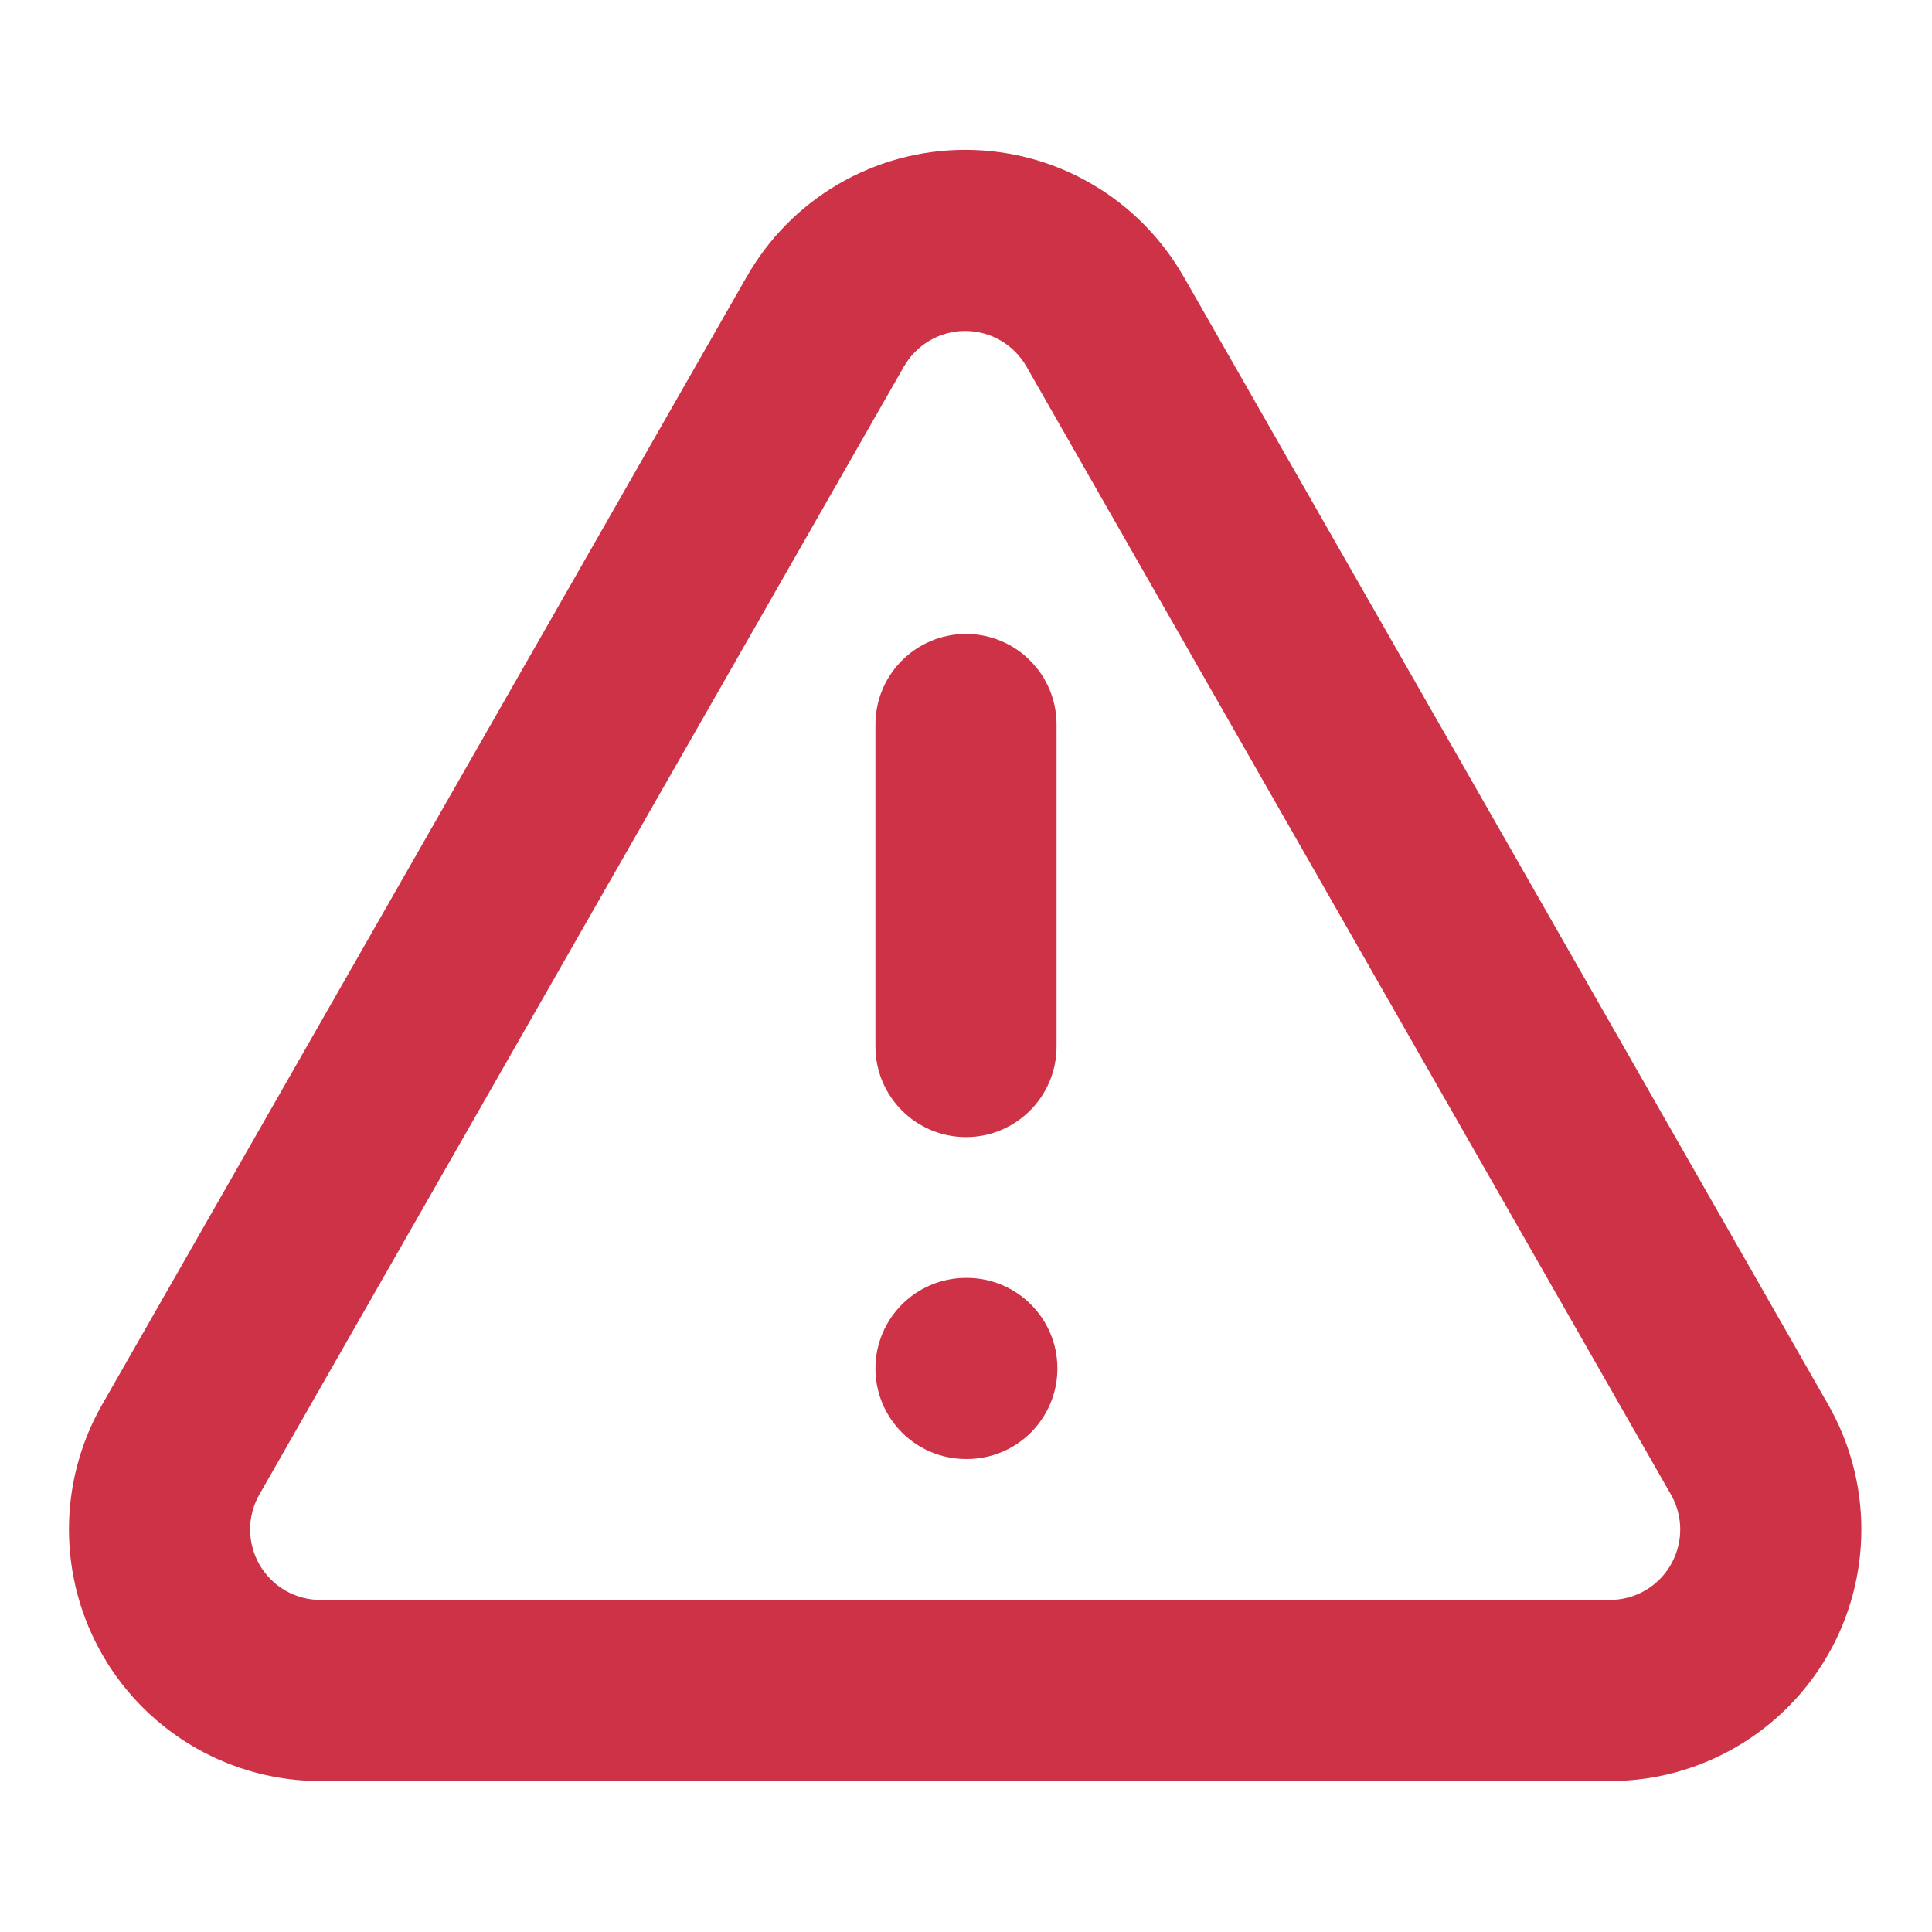 <svg width="16" height="16" viewBox="0 0 16 16" fill="none" xmlns="http://www.w3.org/2000/svg">
<g clip-path="url(#clip0_10694_123462)">
<path fill-rule="evenodd" clip-rule="evenodd" d="M6.944 1.524C7.263 1.338 7.625 1.241 7.993 1.241C8.362 1.241 8.724 1.338 9.042 1.524C9.36 1.709 9.623 1.976 9.805 2.296C9.805 2.296 9.806 2.296 9.806 2.297L15.136 11.625C15.136 11.626 15.137 11.626 15.137 11.627C15.319 11.943 15.415 12.301 15.415 12.666C15.415 13.032 15.319 13.391 15.137 13.707C14.954 14.024 14.691 14.287 14.375 14.47C14.059 14.653 13.7 14.75 13.334 14.75H2.67C2.304 14.753 1.943 14.659 1.625 14.478C1.306 14.296 1.04 14.034 0.855 13.716C0.67 13.399 0.572 13.039 0.571 12.671C0.57 12.305 0.666 11.944 0.849 11.627C0.85 11.626 0.85 11.626 0.85 11.625L6.181 2.297C6.181 2.296 6.181 2.296 6.182 2.296C6.363 1.976 6.626 1.709 6.944 1.524ZM7.993 2.741C7.89 2.741 7.789 2.768 7.7 2.82C7.61 2.872 7.537 2.947 7.486 3.036L7.484 3.039L2.149 12.375C2.098 12.464 2.071 12.565 2.071 12.668C2.072 12.771 2.099 12.872 2.151 12.961C2.203 13.05 2.277 13.123 2.366 13.174C2.456 13.225 2.557 13.251 2.66 13.25L2.667 13.25L13.332 13.25C13.435 13.25 13.535 13.223 13.624 13.172C13.713 13.12 13.786 13.047 13.837 12.958C13.888 12.869 13.915 12.769 13.915 12.666C13.915 12.564 13.888 12.464 13.837 12.375L13.835 12.372L8.501 3.036C8.45 2.947 8.376 2.872 8.287 2.82C8.198 2.768 8.096 2.741 7.993 2.741Z" fill="#CD3246"/>
<path fill-rule="evenodd" clip-rule="evenodd" d="M8 5.25C8.414 5.25 8.75 5.586 8.75 6V8.667C8.75 9.081 8.414 9.417 8 9.417C7.586 9.417 7.25 9.081 7.25 8.667V6C7.25 5.586 7.586 5.25 8 5.25Z" fill="#CD3246"/>
<path fill-rule="evenodd" clip-rule="evenodd" d="M7.25 11.333C7.25 10.919 7.586 10.583 8 10.583H8.007C8.421 10.583 8.757 10.919 8.757 11.333C8.757 11.748 8.421 12.083 8.007 12.083H8C7.586 12.083 7.25 11.748 7.25 11.333Z" fill="#CD3246"/>
</g>
<defs>
<clipPath id="clip0_10694_123462">
<rect width="16" height="16" fill="white"/>
</clipPath>
</defs>
</svg>
